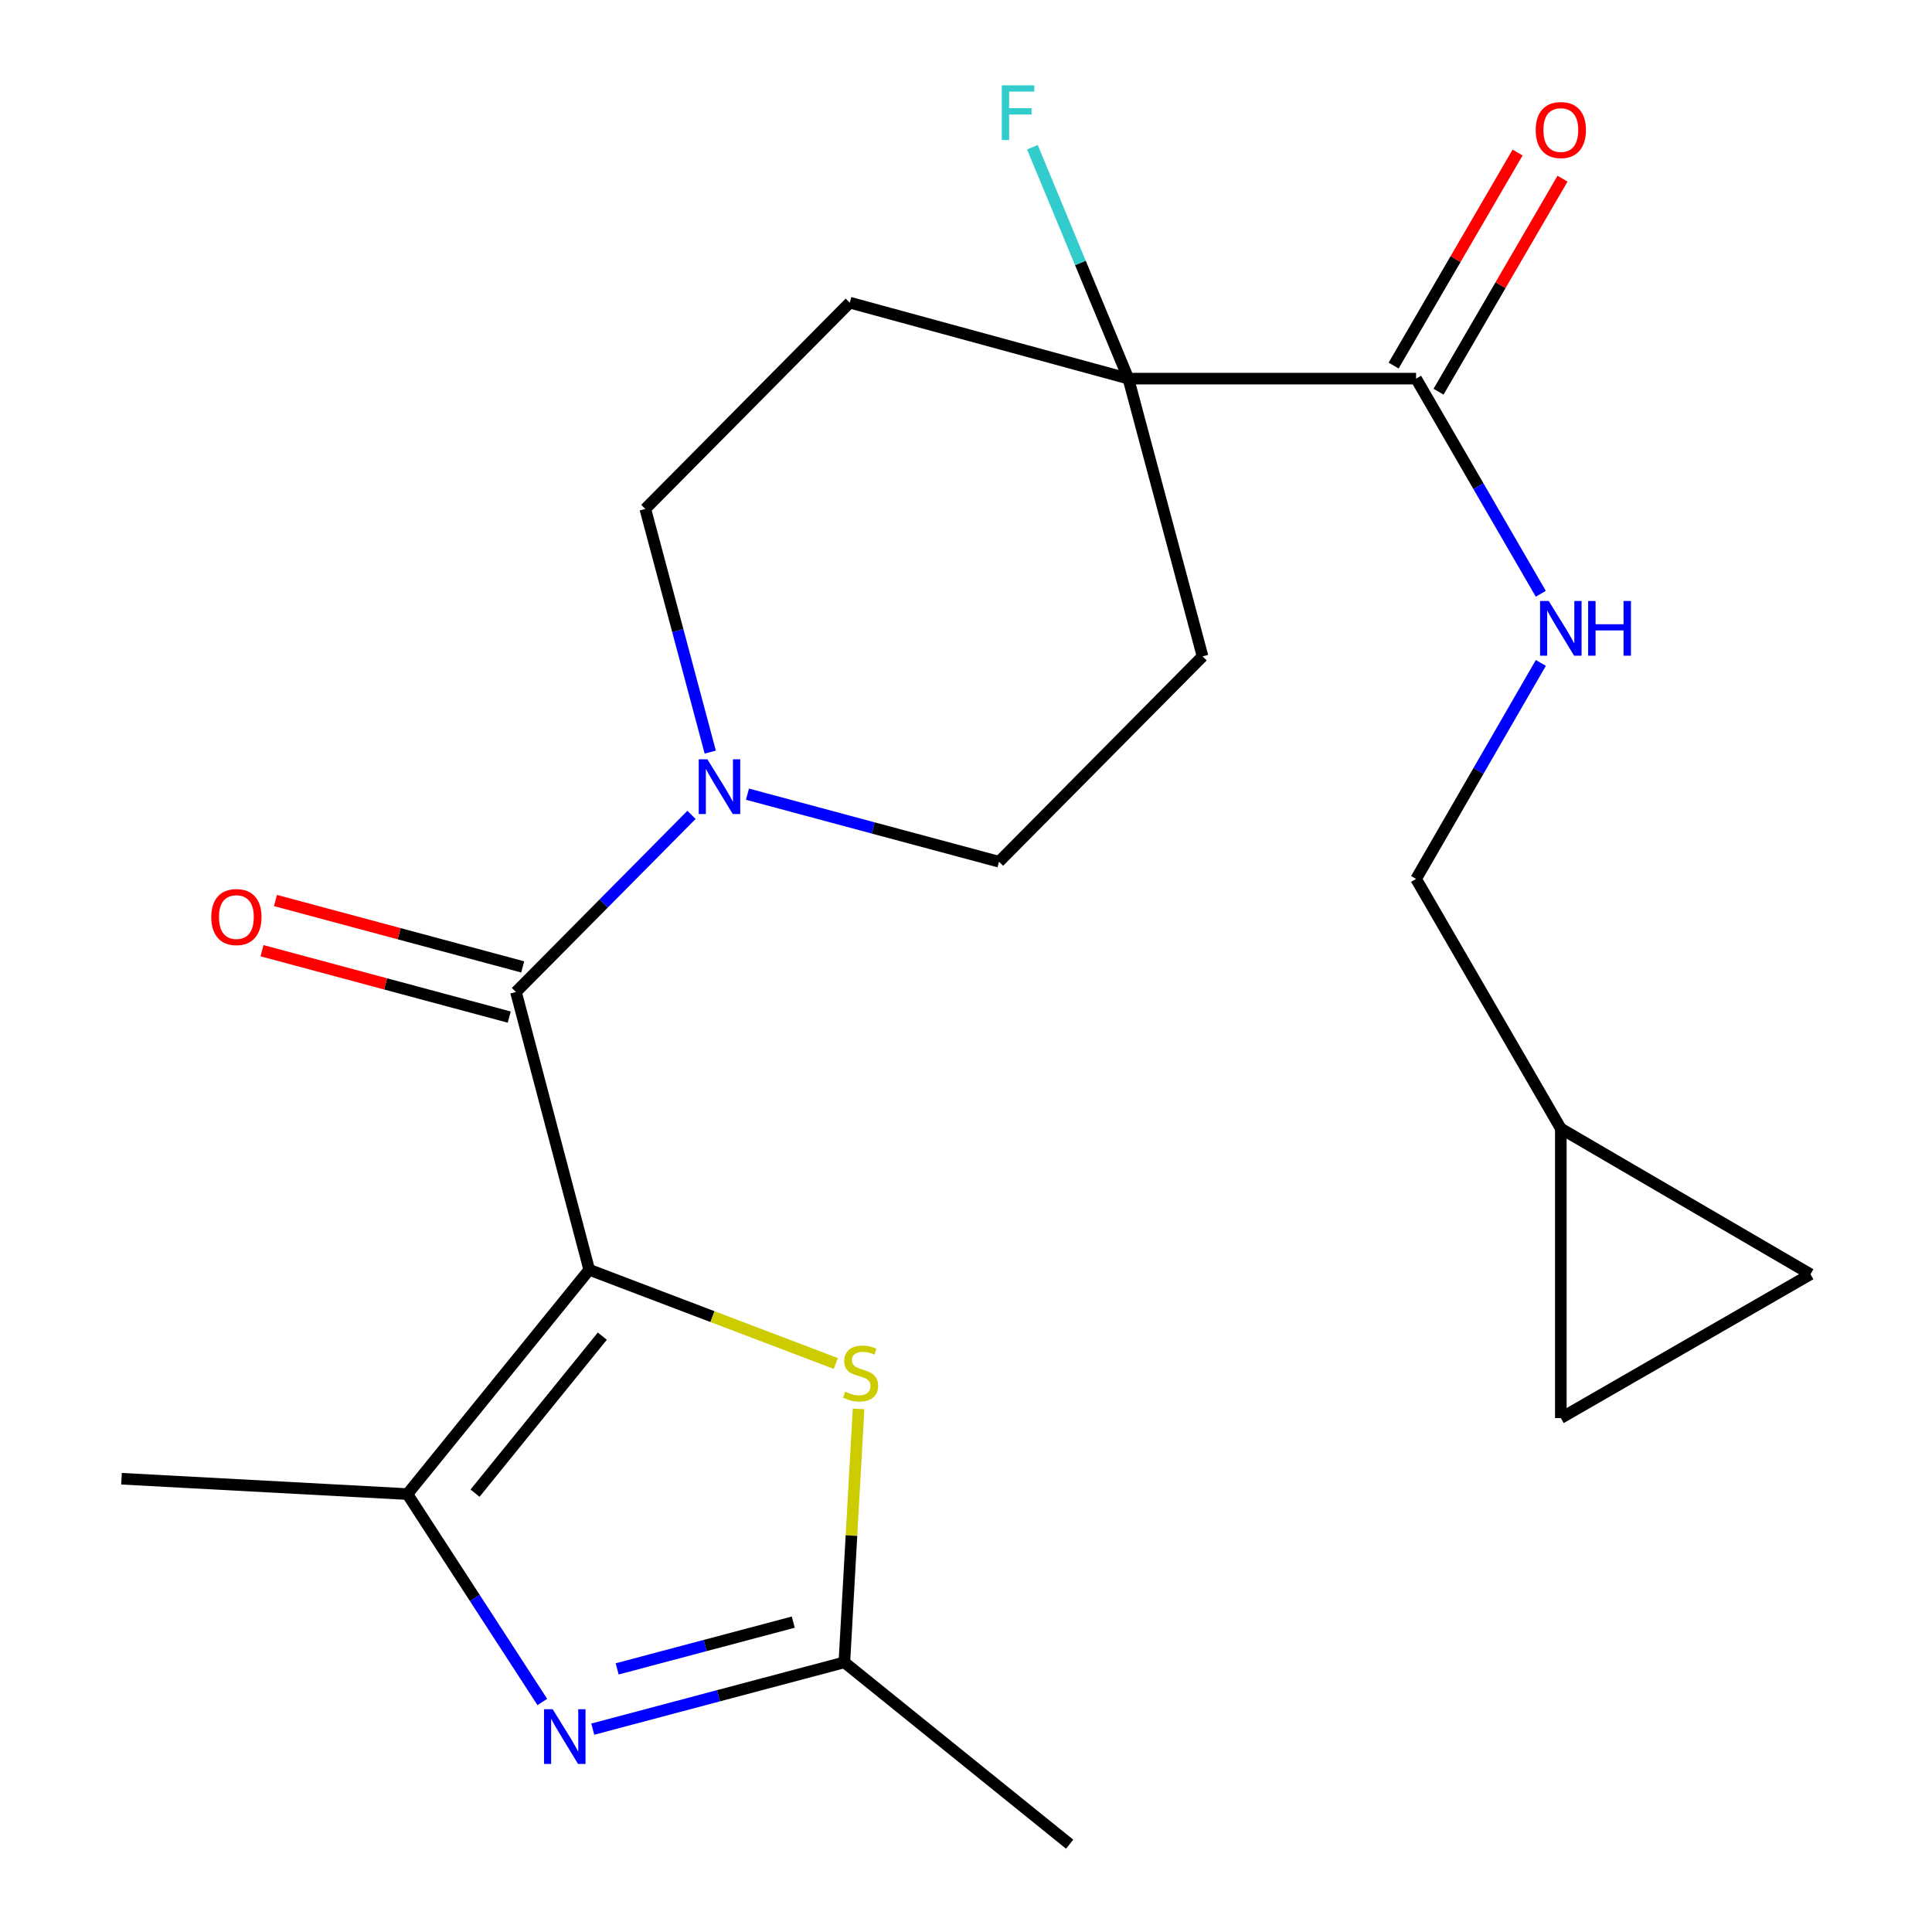 <?xml version='1.0' encoding='iso-8859-1'?>
<svg version='1.1' baseProfile='full'
              xmlns='http://www.w3.org/2000/svg'
                      xmlns:rdkit='http://www.rdkit.org/xml'
                      xmlns:xlink='http://www.w3.org/1999/xlink'
                  xml:space='preserve'
width='1000px' height='1000px' viewBox='0 0 1000 1000'>
<!-- END OF HEADER -->
<rect style='opacity:1.0;fill:#FFFFFF;stroke:none' width='1000' height='1000' x='0' y='0'> </rect>
<path class='bond-0' d='M 304.983,657.23 L 267.067,513.459' style='fill:none;fill-rule:evenodd;stroke:#000000;stroke-width:6px;stroke-linecap:butt;stroke-linejoin:miter;stroke-opacity:1' />
<path class='bond-1' d='M 304.983,657.23 L 210.859,773.338' style='fill:none;fill-rule:evenodd;stroke:#000000;stroke-width:6px;stroke-linecap:butt;stroke-linejoin:miter;stroke-opacity:1' />
<path class='bond-1' d='M 311.761,691.586 L 245.875,772.862' style='fill:none;fill-rule:evenodd;stroke:#000000;stroke-width:6px;stroke-linecap:butt;stroke-linejoin:miter;stroke-opacity:1' />
<path class='bond-3' d='M 304.983,657.23 L 368.791,681.482' style='fill:none;fill-rule:evenodd;stroke:#000000;stroke-width:6px;stroke-linecap:butt;stroke-linejoin:miter;stroke-opacity:1' />
<path class='bond-3' d='M 368.791,681.482 L 432.599,705.735' style='fill:none;fill-rule:evenodd;stroke:#CCCC00;stroke-width:6px;stroke-linecap:butt;stroke-linejoin:miter;stroke-opacity:1' />
<path class='bond-4' d='M 267.067,513.459 L 312.493,467.621' style='fill:none;fill-rule:evenodd;stroke:#000000;stroke-width:6px;stroke-linecap:butt;stroke-linejoin:miter;stroke-opacity:1' />
<path class='bond-4' d='M 312.493,467.621 L 357.919,421.783' style='fill:none;fill-rule:evenodd;stroke:#0000FF;stroke-width:6px;stroke-linecap:butt;stroke-linejoin:miter;stroke-opacity:1' />
<path class='bond-16' d='M 270.557,500.469 L 206.574,483.282' style='fill:none;fill-rule:evenodd;stroke:#000000;stroke-width:6px;stroke-linecap:butt;stroke-linejoin:miter;stroke-opacity:1' />
<path class='bond-16' d='M 206.574,483.282 L 142.591,466.096' style='fill:none;fill-rule:evenodd;stroke:#FF0000;stroke-width:6px;stroke-linecap:butt;stroke-linejoin:miter;stroke-opacity:1' />
<path class='bond-16' d='M 263.578,526.449 L 199.595,509.262' style='fill:none;fill-rule:evenodd;stroke:#000000;stroke-width:6px;stroke-linecap:butt;stroke-linejoin:miter;stroke-opacity:1' />
<path class='bond-16' d='M 199.595,509.262 L 135.612,492.076' style='fill:none;fill-rule:evenodd;stroke:#FF0000;stroke-width:6px;stroke-linecap:butt;stroke-linejoin:miter;stroke-opacity:1' />
<path class='bond-2' d='M 210.859,773.338 L 245.782,827.141' style='fill:none;fill-rule:evenodd;stroke:#000000;stroke-width:6px;stroke-linecap:butt;stroke-linejoin:miter;stroke-opacity:1' />
<path class='bond-2' d='M 245.782,827.141 L 280.705,880.945' style='fill:none;fill-rule:evenodd;stroke:#0000FF;stroke-width:6px;stroke-linecap:butt;stroke-linejoin:miter;stroke-opacity:1' />
<path class='bond-20' d='M 210.859,773.338 L 62.889,765.387' style='fill:none;fill-rule:evenodd;stroke:#000000;stroke-width:6px;stroke-linecap:butt;stroke-linejoin:miter;stroke-opacity:1' />
<path class='bond-22' d='M 306.808,895 L 371.922,877.711' style='fill:none;fill-rule:evenodd;stroke:#0000FF;stroke-width:6px;stroke-linecap:butt;stroke-linejoin:miter;stroke-opacity:1' />
<path class='bond-22' d='M 371.922,877.711 L 437.037,860.422' style='fill:none;fill-rule:evenodd;stroke:#000000;stroke-width:6px;stroke-linecap:butt;stroke-linejoin:miter;stroke-opacity:1' />
<path class='bond-22' d='M 319.439,863.813 L 365.019,851.711' style='fill:none;fill-rule:evenodd;stroke:#0000FF;stroke-width:6px;stroke-linecap:butt;stroke-linejoin:miter;stroke-opacity:1' />
<path class='bond-22' d='M 365.019,851.711 L 410.599,839.609' style='fill:none;fill-rule:evenodd;stroke:#000000;stroke-width:6px;stroke-linecap:butt;stroke-linejoin:miter;stroke-opacity:1' />
<path class='bond-5' d='M 444.391,729.245 L 440.714,794.833' style='fill:none;fill-rule:evenodd;stroke:#CCCC00;stroke-width:6px;stroke-linecap:butt;stroke-linejoin:miter;stroke-opacity:1' />
<path class='bond-5' d='M 440.714,794.833 L 437.037,860.422' style='fill:none;fill-rule:evenodd;stroke:#000000;stroke-width:6px;stroke-linecap:butt;stroke-linejoin:miter;stroke-opacity:1' />
<path class='bond-14' d='M 386.885,411.061 L 451.984,428.544' style='fill:none;fill-rule:evenodd;stroke:#0000FF;stroke-width:6px;stroke-linecap:butt;stroke-linejoin:miter;stroke-opacity:1' />
<path class='bond-14' d='M 451.984,428.544 L 517.082,446.027' style='fill:none;fill-rule:evenodd;stroke:#000000;stroke-width:6px;stroke-linecap:butt;stroke-linejoin:miter;stroke-opacity:1' />
<path class='bond-15' d='M 367.624,389.291 L 350.815,326.353' style='fill:none;fill-rule:evenodd;stroke:#0000FF;stroke-width:6px;stroke-linecap:butt;stroke-linejoin:miter;stroke-opacity:1' />
<path class='bond-15' d='M 350.815,326.353 L 334.006,263.415' style='fill:none;fill-rule:evenodd;stroke:#000000;stroke-width:6px;stroke-linecap:butt;stroke-linejoin:miter;stroke-opacity:1' />
<path class='bond-21' d='M 437.037,860.422 L 553.638,954.545' style='fill:none;fill-rule:evenodd;stroke:#000000;stroke-width:6px;stroke-linecap:butt;stroke-linejoin:miter;stroke-opacity:1' />
<path class='bond-6' d='M 584.051,195.983 L 439.846,156.648' style='fill:none;fill-rule:evenodd;stroke:#000000;stroke-width:6px;stroke-linecap:butt;stroke-linejoin:miter;stroke-opacity:1' />
<path class='bond-7' d='M 584.051,195.983 L 732.962,195.983' style='fill:none;fill-rule:evenodd;stroke:#000000;stroke-width:6px;stroke-linecap:butt;stroke-linejoin:miter;stroke-opacity:1' />
<path class='bond-19' d='M 584.051,195.983 L 559.208,136.097' style='fill:none;fill-rule:evenodd;stroke:#000000;stroke-width:6px;stroke-linecap:butt;stroke-linejoin:miter;stroke-opacity:1' />
<path class='bond-19' d='M 559.208,136.097 L 534.365,76.21' style='fill:none;fill-rule:evenodd;stroke:#33CCCC;stroke-width:6px;stroke-linecap:butt;stroke-linejoin:miter;stroke-opacity:1' />
<path class='bond-23' d='M 584.051,195.983 L 622.444,339.739' style='fill:none;fill-rule:evenodd;stroke:#000000;stroke-width:6px;stroke-linecap:butt;stroke-linejoin:miter;stroke-opacity:1' />
<path class='bond-8' d='M 732.962,195.983 L 765.235,251.658' style='fill:none;fill-rule:evenodd;stroke:#000000;stroke-width:6px;stroke-linecap:butt;stroke-linejoin:miter;stroke-opacity:1' />
<path class='bond-8' d='M 765.235,251.658 L 797.509,307.332' style='fill:none;fill-rule:evenodd;stroke:#0000FF;stroke-width:6px;stroke-linecap:butt;stroke-linejoin:miter;stroke-opacity:1' />
<path class='bond-17' d='M 744.588,202.748 L 776.67,147.614' style='fill:none;fill-rule:evenodd;stroke:#000000;stroke-width:6px;stroke-linecap:butt;stroke-linejoin:miter;stroke-opacity:1' />
<path class='bond-17' d='M 776.67,147.614 L 808.751,92.481' style='fill:none;fill-rule:evenodd;stroke:#FF0000;stroke-width:6px;stroke-linecap:butt;stroke-linejoin:miter;stroke-opacity:1' />
<path class='bond-17' d='M 721.337,189.218 L 753.419,134.085' style='fill:none;fill-rule:evenodd;stroke:#000000;stroke-width:6px;stroke-linecap:butt;stroke-linejoin:miter;stroke-opacity:1' />
<path class='bond-17' d='M 753.419,134.085 L 785.5,78.951' style='fill:none;fill-rule:evenodd;stroke:#FF0000;stroke-width:6px;stroke-linecap:butt;stroke-linejoin:miter;stroke-opacity:1' />
<path class='bond-18' d='M 797.54,343.132 L 765.251,399.033' style='fill:none;fill-rule:evenodd;stroke:#0000FF;stroke-width:6px;stroke-linecap:butt;stroke-linejoin:miter;stroke-opacity:1' />
<path class='bond-18' d='M 765.251,399.033 L 732.962,454.935' style='fill:none;fill-rule:evenodd;stroke:#000000;stroke-width:6px;stroke-linecap:butt;stroke-linejoin:miter;stroke-opacity:1' />
<path class='bond-9' d='M 622.444,339.739 L 517.082,446.027' style='fill:none;fill-rule:evenodd;stroke:#000000;stroke-width:6px;stroke-linecap:butt;stroke-linejoin:miter;stroke-opacity:1' />
<path class='bond-10' d='M 439.846,156.648 L 334.006,263.415' style='fill:none;fill-rule:evenodd;stroke:#000000;stroke-width:6px;stroke-linecap:butt;stroke-linejoin:miter;stroke-opacity:1' />
<path class='bond-11' d='M 807.882,584.149 L 732.962,454.935' style='fill:none;fill-rule:evenodd;stroke:#000000;stroke-width:6px;stroke-linecap:butt;stroke-linejoin:miter;stroke-opacity:1' />
<path class='bond-12' d='M 807.882,584.149 L 807.882,733.987' style='fill:none;fill-rule:evenodd;stroke:#000000;stroke-width:6px;stroke-linecap:butt;stroke-linejoin:miter;stroke-opacity:1' />
<path class='bond-13' d='M 807.882,584.149 L 937.111,659.546' style='fill:none;fill-rule:evenodd;stroke:#000000;stroke-width:6px;stroke-linecap:butt;stroke-linejoin:miter;stroke-opacity:1' />
<path class='bond-24' d='M 807.882,733.987 L 937.111,659.546' style='fill:none;fill-rule:evenodd;stroke:#000000;stroke-width:6px;stroke-linecap:butt;stroke-linejoin:miter;stroke-opacity:1' />
<path  class='atom-3' d='M 286.065 884.686
L 295.345 899.686
Q 296.265 901.166, 297.745 903.846
Q 299.225 906.526, 299.305 906.686
L 299.305 884.686
L 303.065 884.686
L 303.065 913.006
L 299.185 913.006
L 289.225 896.606
Q 288.065 894.686, 286.825 892.486
Q 285.625 890.286, 285.265 889.606
L 285.265 913.006
L 281.585 913.006
L 281.585 884.686
L 286.065 884.686
' fill='#0000FF'/>
<path  class='atom-4' d='M 437.436 720.333
Q 437.756 720.453, 439.076 721.013
Q 440.396 721.573, 441.836 721.933
Q 443.316 722.253, 444.756 722.253
Q 447.436 722.253, 448.996 720.973
Q 450.556 719.653, 450.556 717.373
Q 450.556 715.813, 449.756 714.853
Q 448.996 713.893, 447.796 713.373
Q 446.596 712.853, 444.596 712.253
Q 442.076 711.493, 440.556 710.773
Q 439.076 710.053, 437.996 708.533
Q 436.956 707.013, 436.956 704.453
Q 436.956 700.893, 439.356 698.693
Q 441.796 696.493, 446.596 696.493
Q 449.876 696.493, 453.596 698.053
L 452.676 701.133
Q 449.276 699.733, 446.716 699.733
Q 443.956 699.733, 442.436 700.893
Q 440.916 702.013, 440.956 703.973
Q 440.956 705.493, 441.716 706.413
Q 442.516 707.333, 443.636 707.853
Q 444.796 708.373, 446.716 708.973
Q 449.276 709.773, 450.796 710.573
Q 452.316 711.373, 453.396 713.013
Q 454.516 714.613, 454.516 717.373
Q 454.516 721.293, 451.876 723.413
Q 449.276 725.493, 444.916 725.493
Q 442.396 725.493, 440.476 724.933
Q 438.596 724.413, 436.356 723.493
L 437.436 720.333
' fill='#CCCC00'/>
<path  class='atom-5' d='M 366.14 393.011
L 375.42 408.011
Q 376.34 409.491, 377.82 412.171
Q 379.3 414.851, 379.38 415.011
L 379.38 393.011
L 383.14 393.011
L 383.14 421.331
L 379.26 421.331
L 369.3 404.931
Q 368.14 403.011, 366.9 400.811
Q 365.7 398.611, 365.34 397.931
L 365.34 421.331
L 361.66 421.331
L 361.66 393.011
L 366.14 393.011
' fill='#0000FF'/>
<path  class='atom-9' d='M 801.622 311.067
L 810.902 326.067
Q 811.822 327.547, 813.302 330.227
Q 814.782 332.907, 814.862 333.067
L 814.862 311.067
L 818.622 311.067
L 818.622 339.387
L 814.742 339.387
L 804.782 322.987
Q 803.622 321.067, 802.382 318.867
Q 801.182 316.667, 800.822 315.987
L 800.822 339.387
L 797.142 339.387
L 797.142 311.067
L 801.622 311.067
' fill='#0000FF'/>
<path  class='atom-9' d='M 822.022 311.067
L 825.862 311.067
L 825.862 323.107
L 840.342 323.107
L 840.342 311.067
L 844.182 311.067
L 844.182 339.387
L 840.342 339.387
L 840.342 326.307
L 825.862 326.307
L 825.862 339.387
L 822.022 339.387
L 822.022 311.067
' fill='#0000FF'/>
<path  class='atom-17' d='M 109.355 474.667
Q 109.355 467.867, 112.715 464.067
Q 116.075 460.267, 122.355 460.267
Q 128.635 460.267, 131.995 464.067
Q 135.355 467.867, 135.355 474.667
Q 135.355 481.547, 131.955 485.467
Q 128.555 489.347, 122.355 489.347
Q 116.115 489.347, 112.715 485.467
Q 109.355 481.587, 109.355 474.667
M 122.355 486.147
Q 126.675 486.147, 128.995 483.267
Q 131.355 480.347, 131.355 474.667
Q 131.355 469.107, 128.995 466.307
Q 126.675 463.467, 122.355 463.467
Q 118.035 463.467, 115.675 466.267
Q 113.355 469.067, 113.355 474.667
Q 113.355 480.387, 115.675 483.267
Q 118.035 486.147, 122.355 486.147
' fill='#FF0000'/>
<path  class='atom-18' d='M 794.882 67.312
Q 794.882 60.512, 798.242 56.712
Q 801.602 52.912, 807.882 52.912
Q 814.162 52.912, 817.522 56.712
Q 820.882 60.512, 820.882 67.312
Q 820.882 74.192, 817.482 78.112
Q 814.082 81.992, 807.882 81.992
Q 801.642 81.992, 798.242 78.112
Q 794.882 74.232, 794.882 67.312
M 807.882 78.792
Q 812.202 78.792, 814.522 75.912
Q 816.882 72.992, 816.882 67.312
Q 816.882 61.752, 814.522 58.952
Q 812.202 56.112, 807.882 56.112
Q 803.562 56.112, 801.202 58.912
Q 798.882 61.712, 798.882 67.312
Q 798.882 73.032, 801.202 75.912
Q 803.562 78.792, 807.882 78.792
' fill='#FF0000'/>
<path  class='atom-20' d='M 518.526 44.165
L 535.366 44.165
L 535.366 47.405
L 522.326 47.405
L 522.326 56.005
L 533.926 56.005
L 533.926 59.285
L 522.326 59.285
L 522.326 72.485
L 518.526 72.485
L 518.526 44.165
' fill='#33CCCC'/>
</svg>
